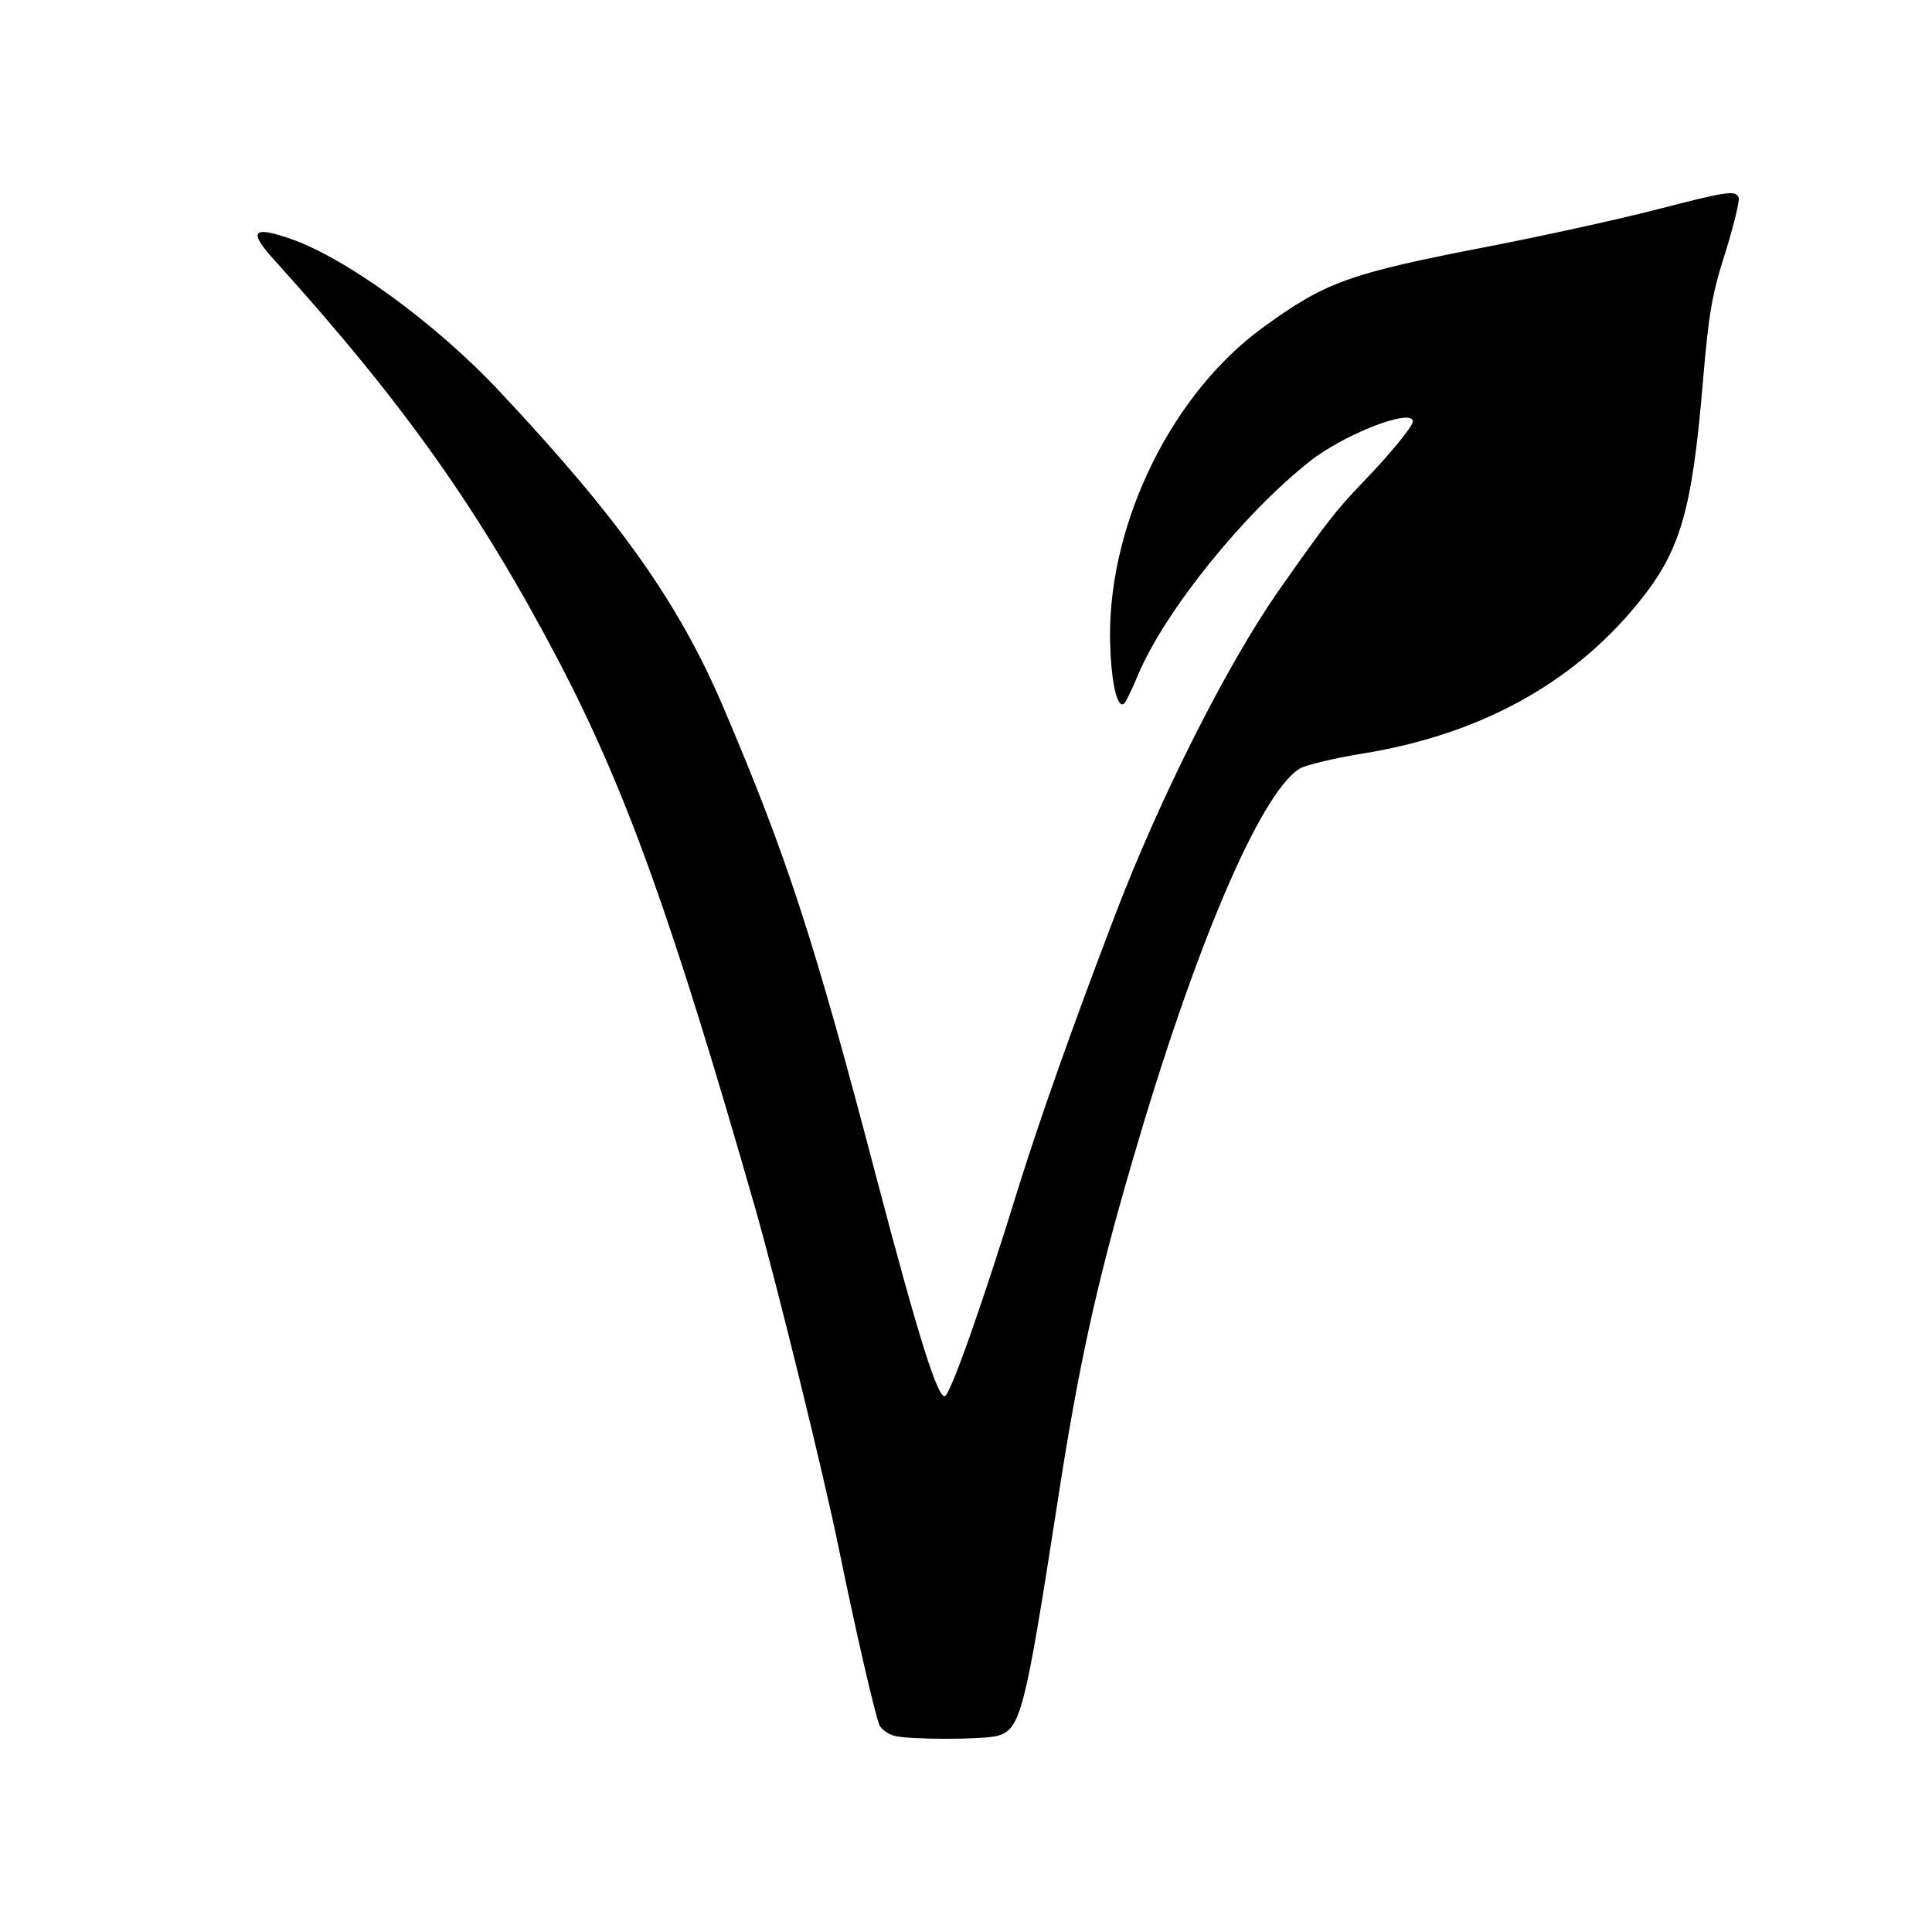 <?xml version="1.0" encoding="utf-8"?>
<svg xmlns="http://www.w3.org/2000/svg" viewBox="0 0 30 30" fill="#000000"><path d="M257.199,3587.453c-5.5-1.419-17.119-3.986-25.781-5.675c-22.069-4.256-25.575-5.54-35.406-12.701 c-13.956-10.201-23.719-29.929-23.65-47.832c0.069-6.823,1.1-11.688,2.269-10.404c0.275,0.338,1.238,2.297,2.062,4.324 c4.194,9.931,16.362,25.064,26.744,33.239c5.294,4.189,15.95,8.31,15.95,6.148c0-0.743-3.644-5.202-7.975-9.661 c-4.056-4.256-5.431-6.013-13.062-16.89c-7.906-11.417-18.219-31.82-25.162-49.993c-6.738-17.633-11.688-31.685-14.988-42.224 c-5.569-18.038-10.587-32.293-11.481-32.563c-1.1-0.405-4.125,9.256-10.45,33.239c-9.831,37.563-14.025,50.467-24.062,73.977 c-6.875,16.011-15.95,28.848-34.375,48.507c-10.106,10.877-24.475,21.281-33.137,24.118c-5.637,1.892-6.119,0.946-1.856-3.716 c20.075-22.227,31.694-38.711,44-62.154c10.381-19.93,17.531-39.725,30.525-85.124c3.3-11.62,10.588-41.211,12.925-52.696 c2.613-12.769,5.5-25.267,6.256-27.226c0.275-0.608,1.306-1.419,2.338-1.689c2.337-0.608,13.612-0.608,16.019,0 c3.575,1.013,4.262,3.783,9.212,35.671c3.3,21.551,6.119,34.455,11.756,53.709c9.556,32.834,19.731,56.885,25.919,60.803 c0.894,0.541,5.294,1.622,9.9,2.365c17.875,2.905,32.244,10.674,42.419,23.038c6.806,8.242,8.594,14.322,10.312,34.59 c0.894,10.742,1.444,13.782,3.506,20.2c1.306,4.189,2.2,7.972,2.062,8.445C269.505,3590.493,268.405,3590.358,257.199,3587.453z" transform="matrix(.1 0 0 -.1 0 362)" fill="#000000"/></svg>
